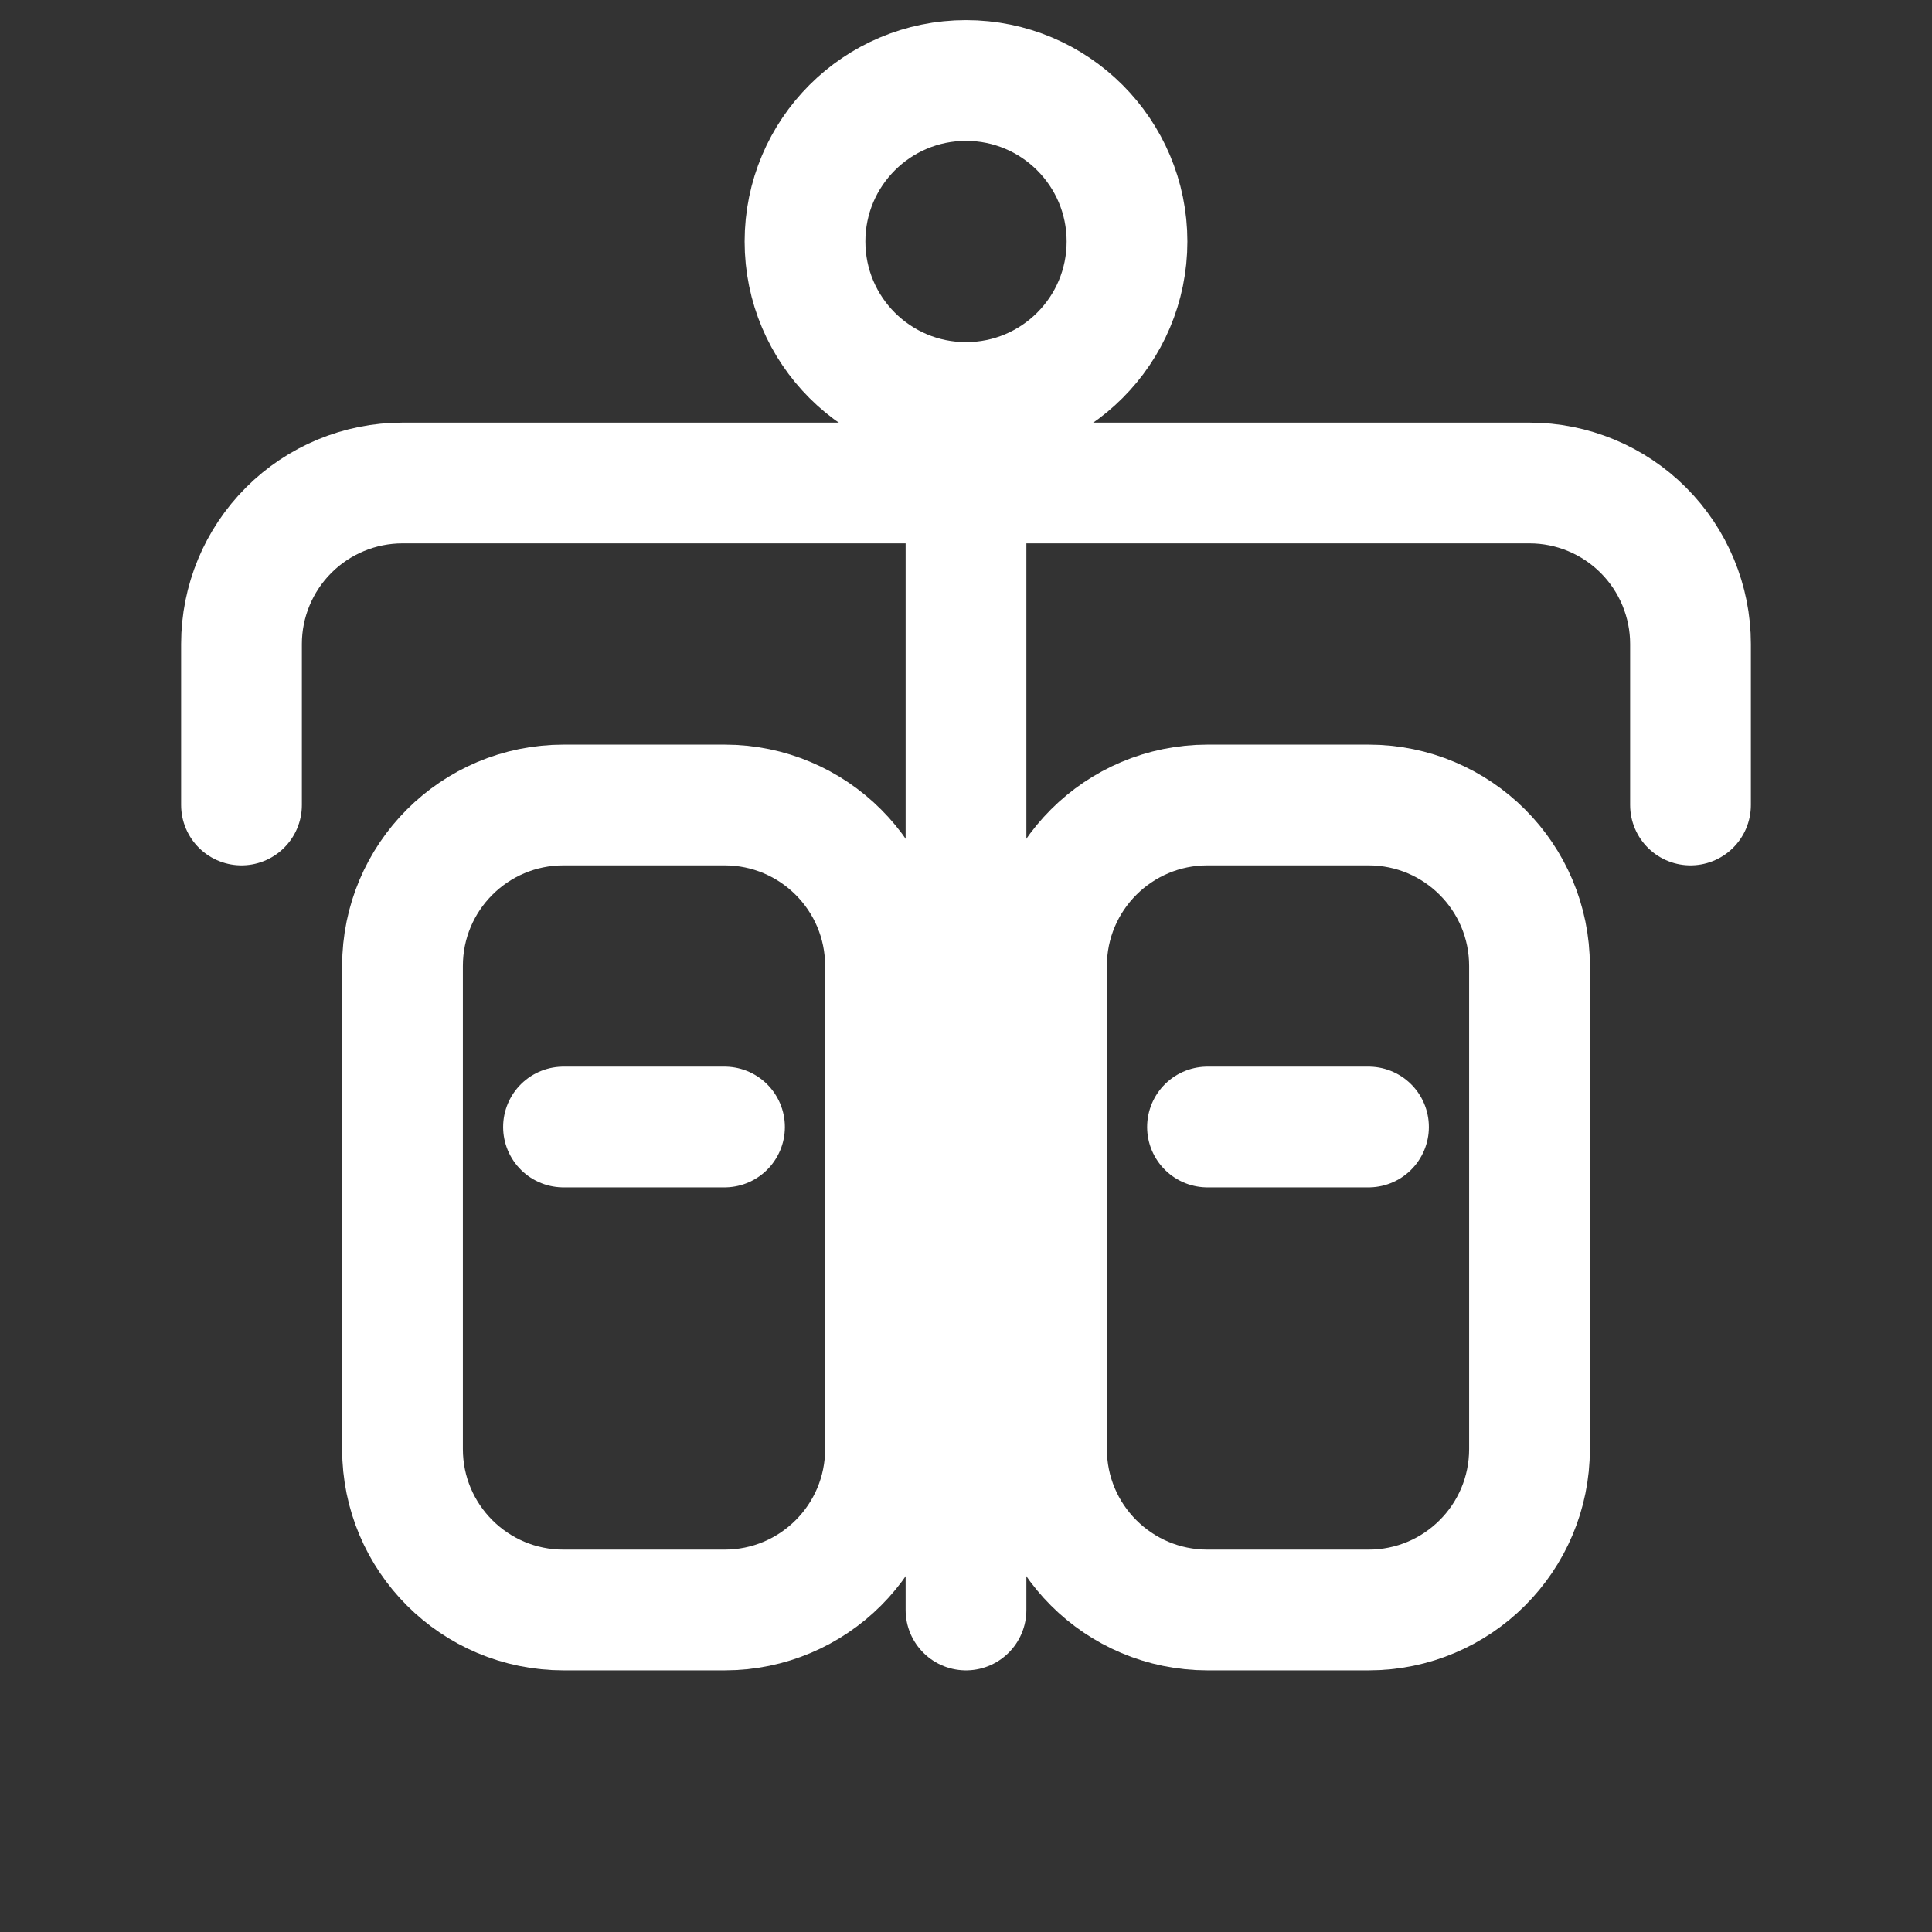<svg width="24" height="24" viewBox="0 0 24 24" fill="none" xmlns="http://www.w3.org/2000/svg">
  <rect x="0" y="0" width="24" height="24" fill="#333333" stroke="none"/>
  <path d="M9 10H7C5.895 10 5 10.895 5 12V18C5 19.105 5.895 20 7 20H9C10.105 20 11 19.105 11 18V12C11 10.895 10.105 10 9 10Z" stroke="white" stroke-width="1.5" stroke-linecap="round" stroke-linejoin="round"/>
  <path d="M17 10H15C13.895 10 13 10.895 13 12V18C13 19.105 13.895 20 15 20H17C18.105 20 19 19.105 19 18V12C19 10.895 18.105 10 17 10Z" stroke="white" stroke-width="1.5" stroke-linecap="round" stroke-linejoin="round"/>
  <path d="M3 10V8C3 7.47 3.211 6.961 3.586 6.586C3.961 6.211 4.47 6 5 6H19C19.53 6 20.039 6.211 20.414 6.586C20.789 6.961 21 7.47 21 8V10" stroke="white" stroke-width="1.5" stroke-linecap="round" stroke-linejoin="round"/>
  <path d="M12 6L12 20" stroke="white" stroke-width="1.5" stroke-linecap="round" stroke-linejoin="round"/>
  <path d="M14 3C14 4.105 13.105 5 12 5C10.895 5 10 4.105 10 3C10 1.895 10.895 1 12 1C13.105 1 14 1.895 14 3Z" stroke="white" stroke-width="1.5" stroke-linecap="round" stroke-linejoin="round"/>
  <path d="M7 14H9" stroke="white" stroke-width="1.5" stroke-linecap="round" stroke-linejoin="round"/>
  <path d="M15 14H17" stroke="white" stroke-width="1.5" stroke-linecap="round" stroke-linejoin="round"/>
</svg> 
